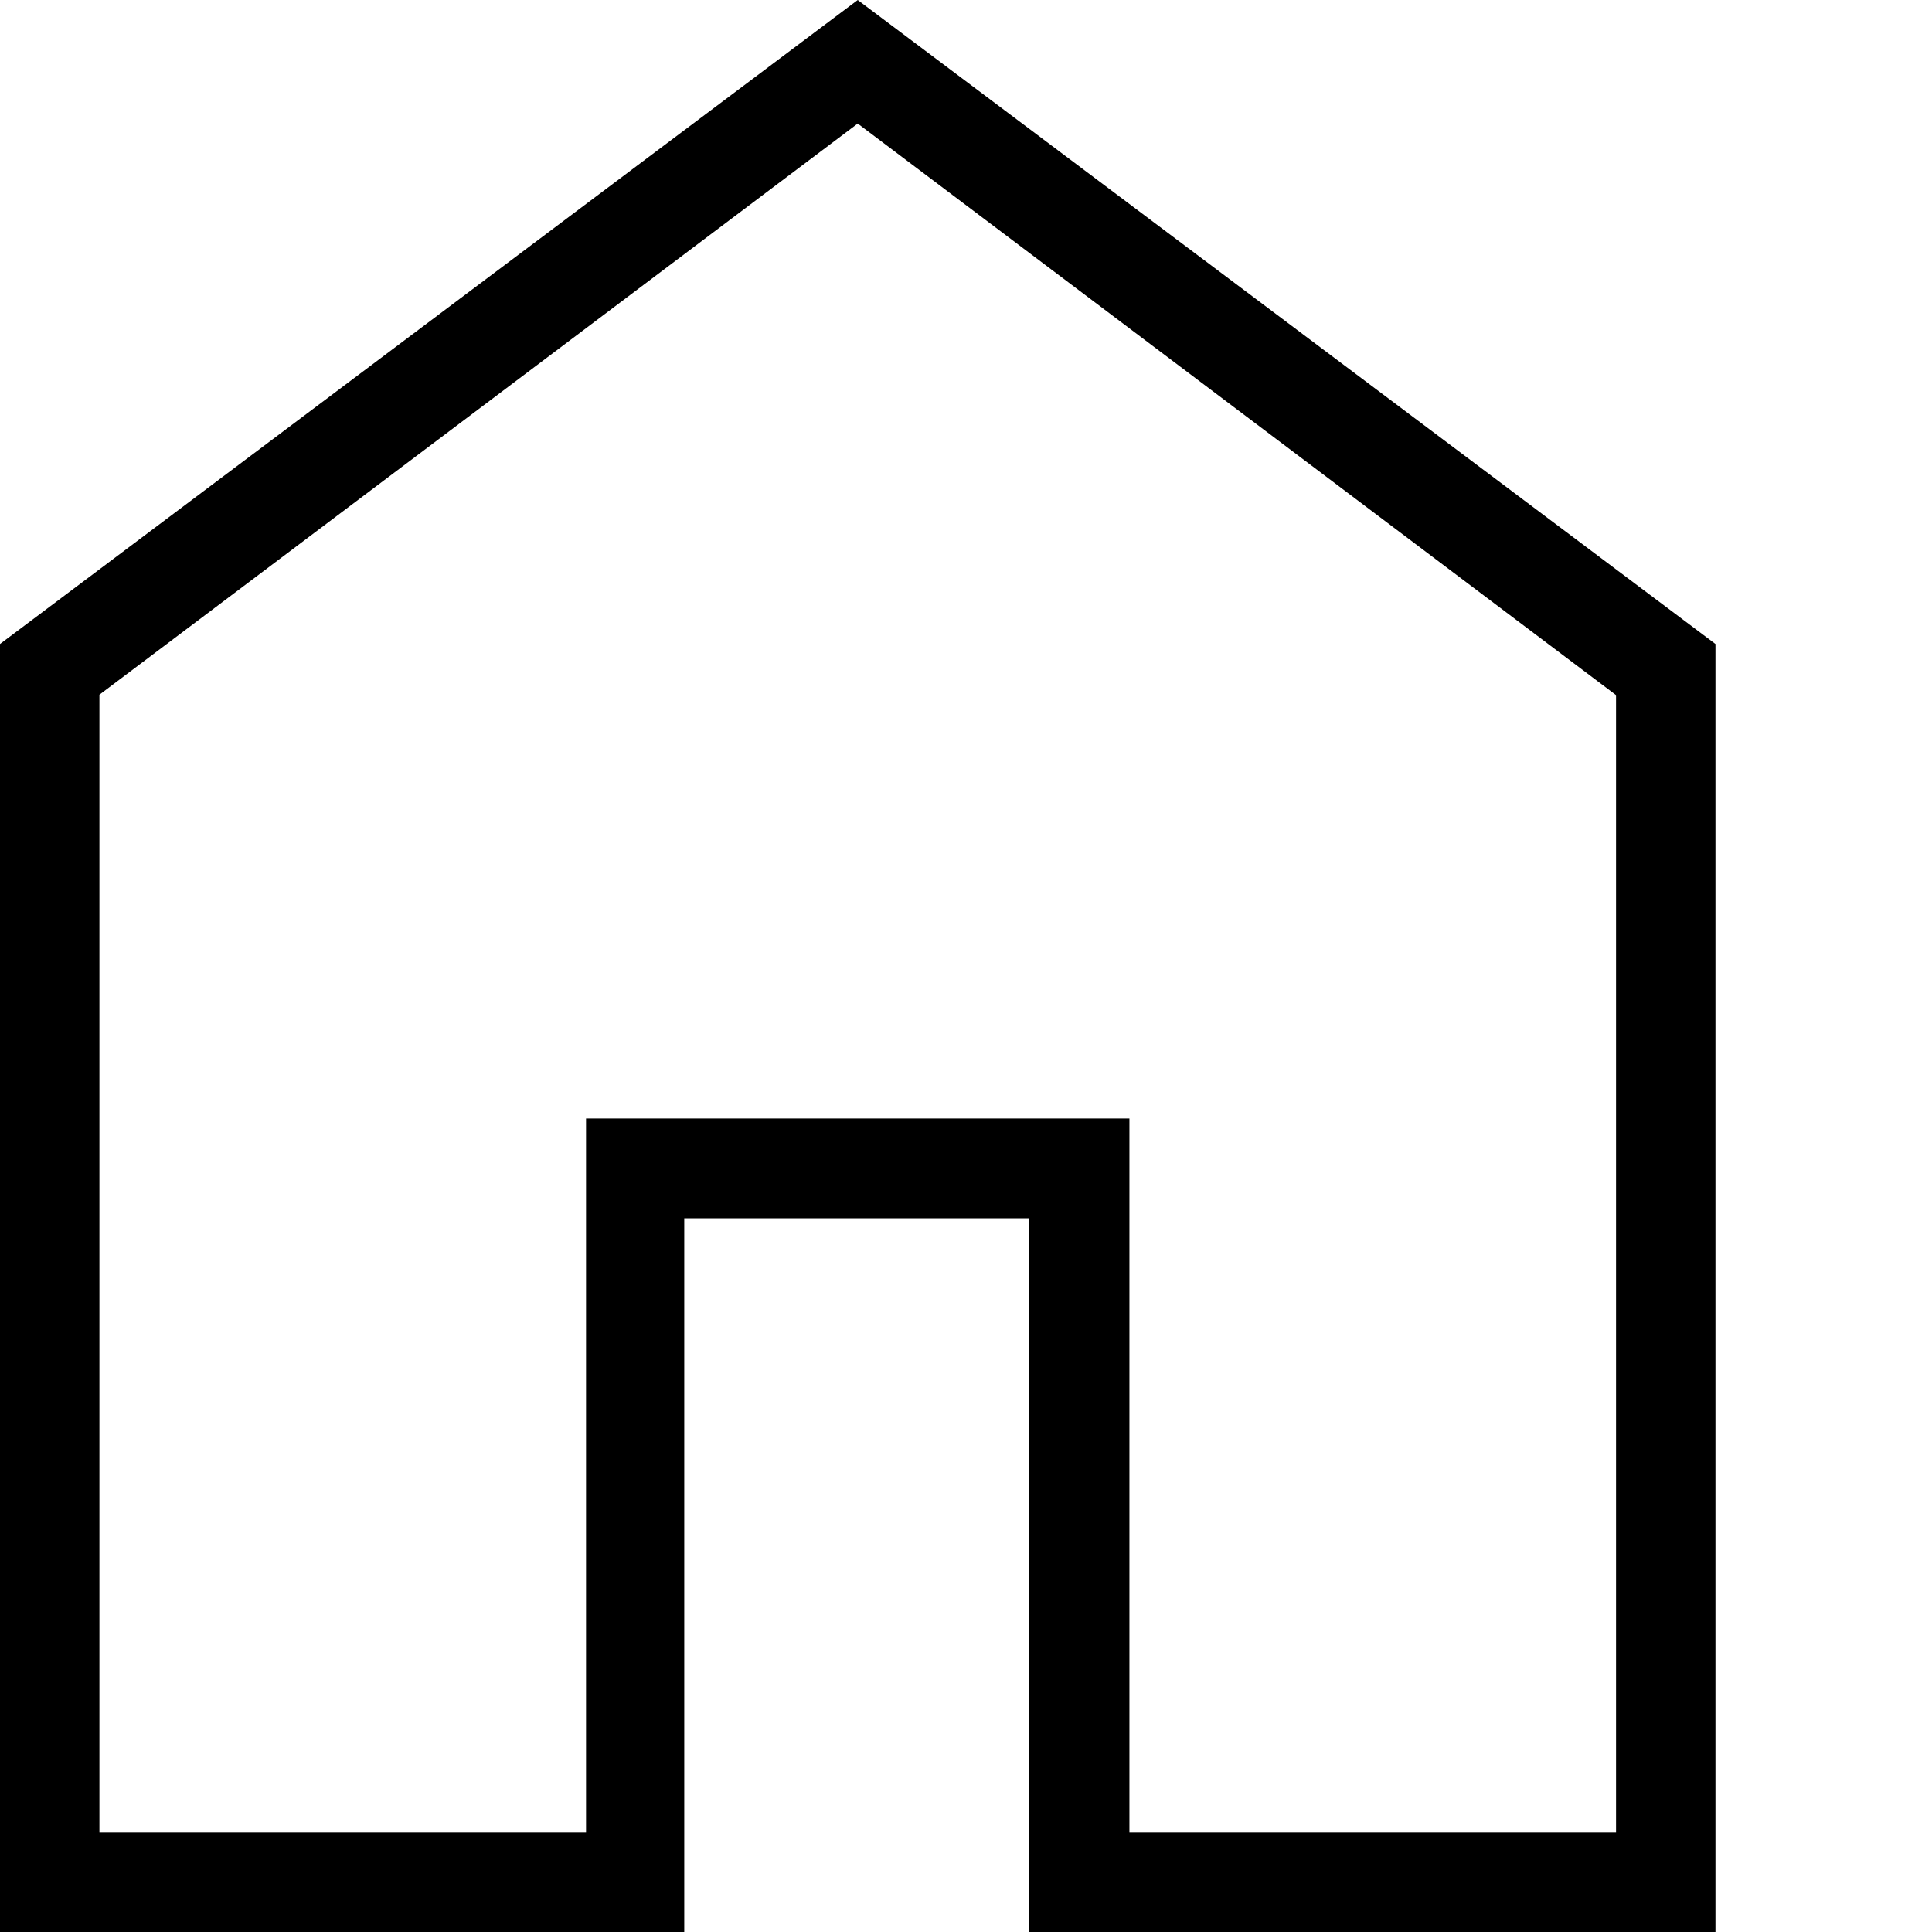 <?xml version="1.0" encoding="UTF-8"?> <svg xmlns="http://www.w3.org/2000/svg" id="Layer_1" data-name="Layer 1" viewBox="0 0 48 48"><path d="M42.62,48V16L21.31,0,0,16V48H17V30.27h8.56V48ZM14.56,27.79V45.53H2.47V17.26L21.31,3.07l18.84,14.2V45.53H28.06V27.79Z"></path></svg> 